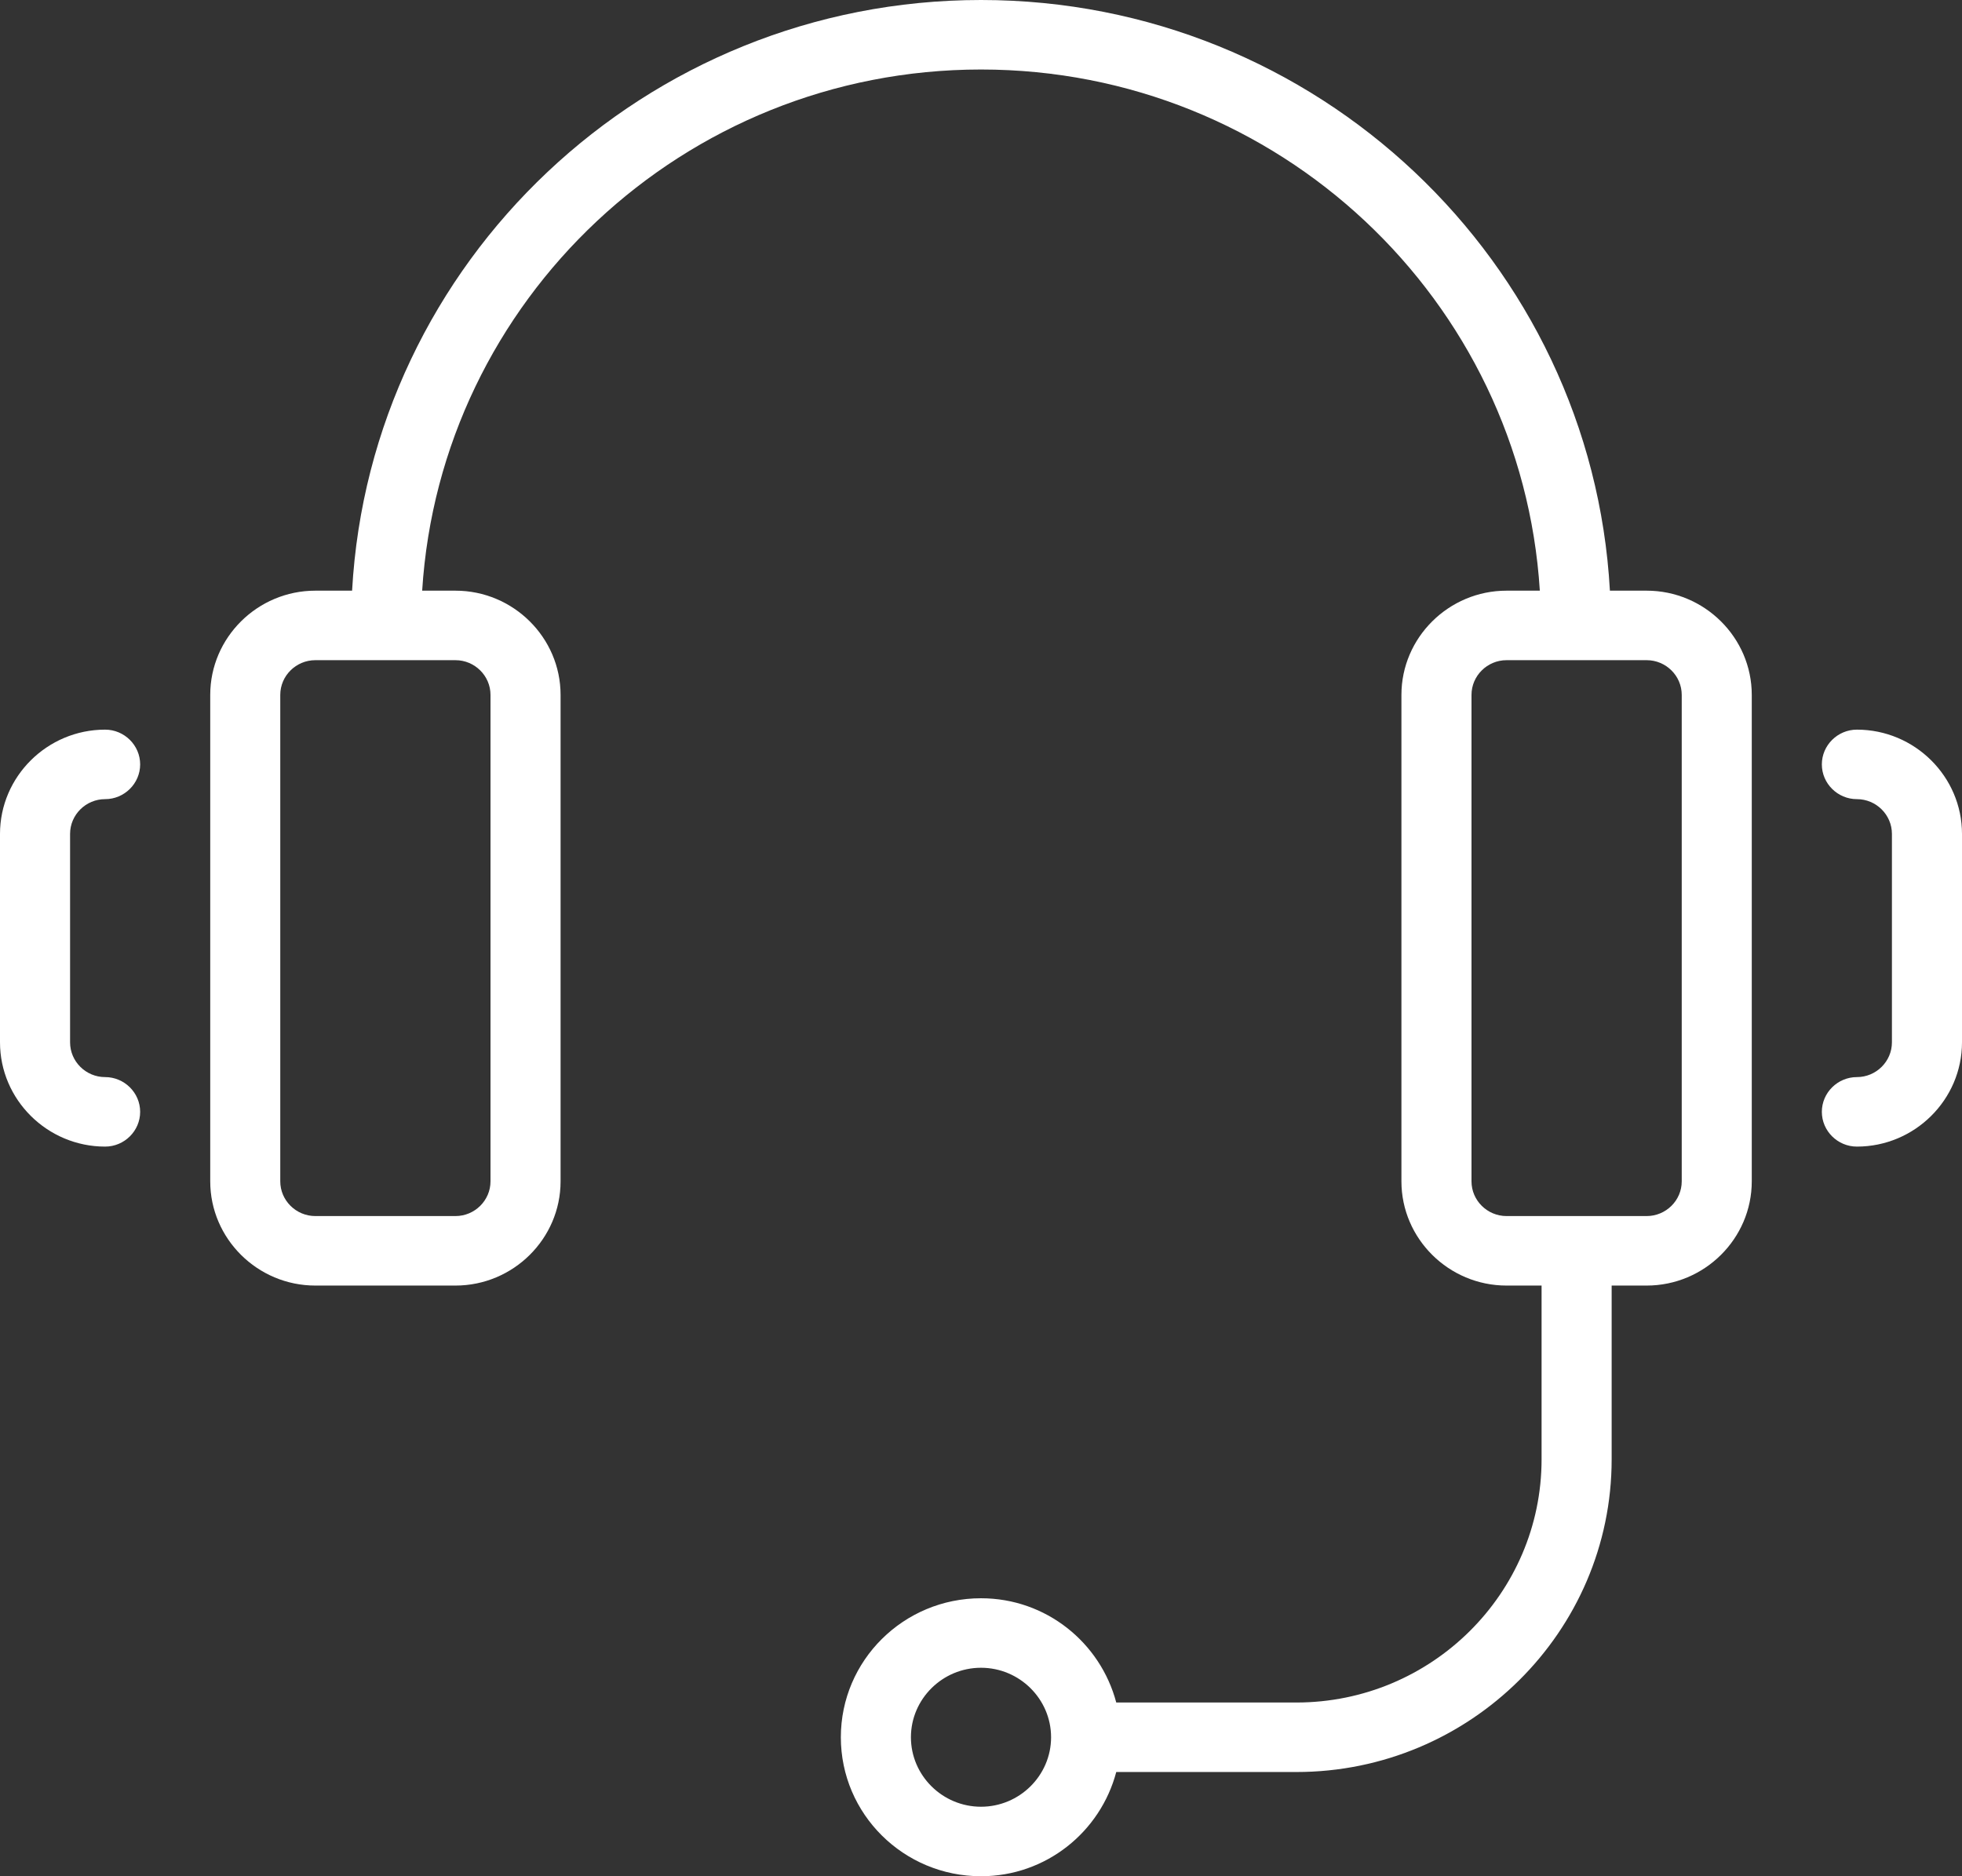 <svg width="46" height="44" viewBox="0 0 46 44" fill="none" xmlns="http://www.w3.org/2000/svg">
<rect x="0" y="0" width="46" height="44" fill="#333333" stroke="none"/>
<path d="M7.393 30.148H10.679C12.034 30.148 13.143 29.048 13.143 27.704V16.296C13.143 14.952 12.034 13.852 10.679 13.852H9.898C10.325 7.04 16.026 1.63 23 1.63C29.974 1.63 35.675 7.04 36.102 13.852H35.321C33.966 13.852 32.857 14.952 32.857 16.296V27.704C32.857 29.048 33.966 30.148 35.321 30.148H36.143V34.222C36.143 37.367 33.564 39.926 30.393 39.926H26.171C25.801 38.524 24.528 37.481 23 37.481C21.185 37.481 19.714 38.94 19.714 40.741C19.714 42.541 21.185 44 23 44C24.528 44 25.801 42.957 26.171 41.556H30.393C34.467 41.556 37.786 38.264 37.786 34.222V30.148H38.607C39.962 30.148 41.071 29.048 41.071 27.704V16.296C41.071 14.952 39.962 13.852 38.607 13.852H37.745C37.318 6.144 30.878 0 23 0C15.123 0 8.682 6.144 8.255 13.852H7.393C6.037 13.852 4.929 14.952 4.929 16.296V27.704C4.929 29.048 6.037 30.148 7.393 30.148ZM23 42.37C22.096 42.37 21.357 41.637 21.357 40.741C21.357 39.844 22.096 39.111 23 39.111C23.904 39.111 24.643 39.844 24.643 40.741C24.643 41.637 23.904 42.37 23 42.37ZM39.429 16.296V27.704C39.429 28.152 39.059 28.518 38.607 28.518H35.321C34.87 28.518 34.5 28.152 34.5 27.704V16.296C34.5 15.848 34.87 15.482 35.321 15.482H38.607C39.059 15.482 39.429 15.848 39.429 16.296ZM6.571 16.296C6.571 15.848 6.941 15.482 7.393 15.482H10.679C11.13 15.482 11.5 15.848 11.5 16.296V27.704C11.5 28.152 11.13 28.518 10.679 28.518H7.393C6.941 28.518 6.571 28.152 6.571 27.704V16.296ZM2.464 26.889C1.109 26.889 0 25.789 0 24.444V19.556C0 18.211 1.109 17.111 2.464 17.111C2.916 17.111 3.286 17.478 3.286 17.926C3.286 18.374 2.916 18.741 2.464 18.741C2.013 18.741 1.643 19.107 1.643 19.556V24.444C1.643 24.893 2.013 25.259 2.464 25.259C2.916 25.259 3.286 25.626 3.286 26.074C3.286 26.522 2.916 26.889 2.464 26.889ZM46 19.556V24.444C46 25.789 44.891 26.889 43.536 26.889C43.084 26.889 42.714 26.522 42.714 26.074C42.714 25.626 43.084 25.259 43.536 25.259C43.987 25.259 44.357 24.893 44.357 24.444V19.556C44.357 19.107 43.987 18.741 43.536 18.741C43.084 18.741 42.714 18.374 42.714 17.926C42.714 17.478 43.084 17.111 43.536 17.111C44.891 17.111 46 18.211 46 19.556Z" fill="white"/>
</svg>
